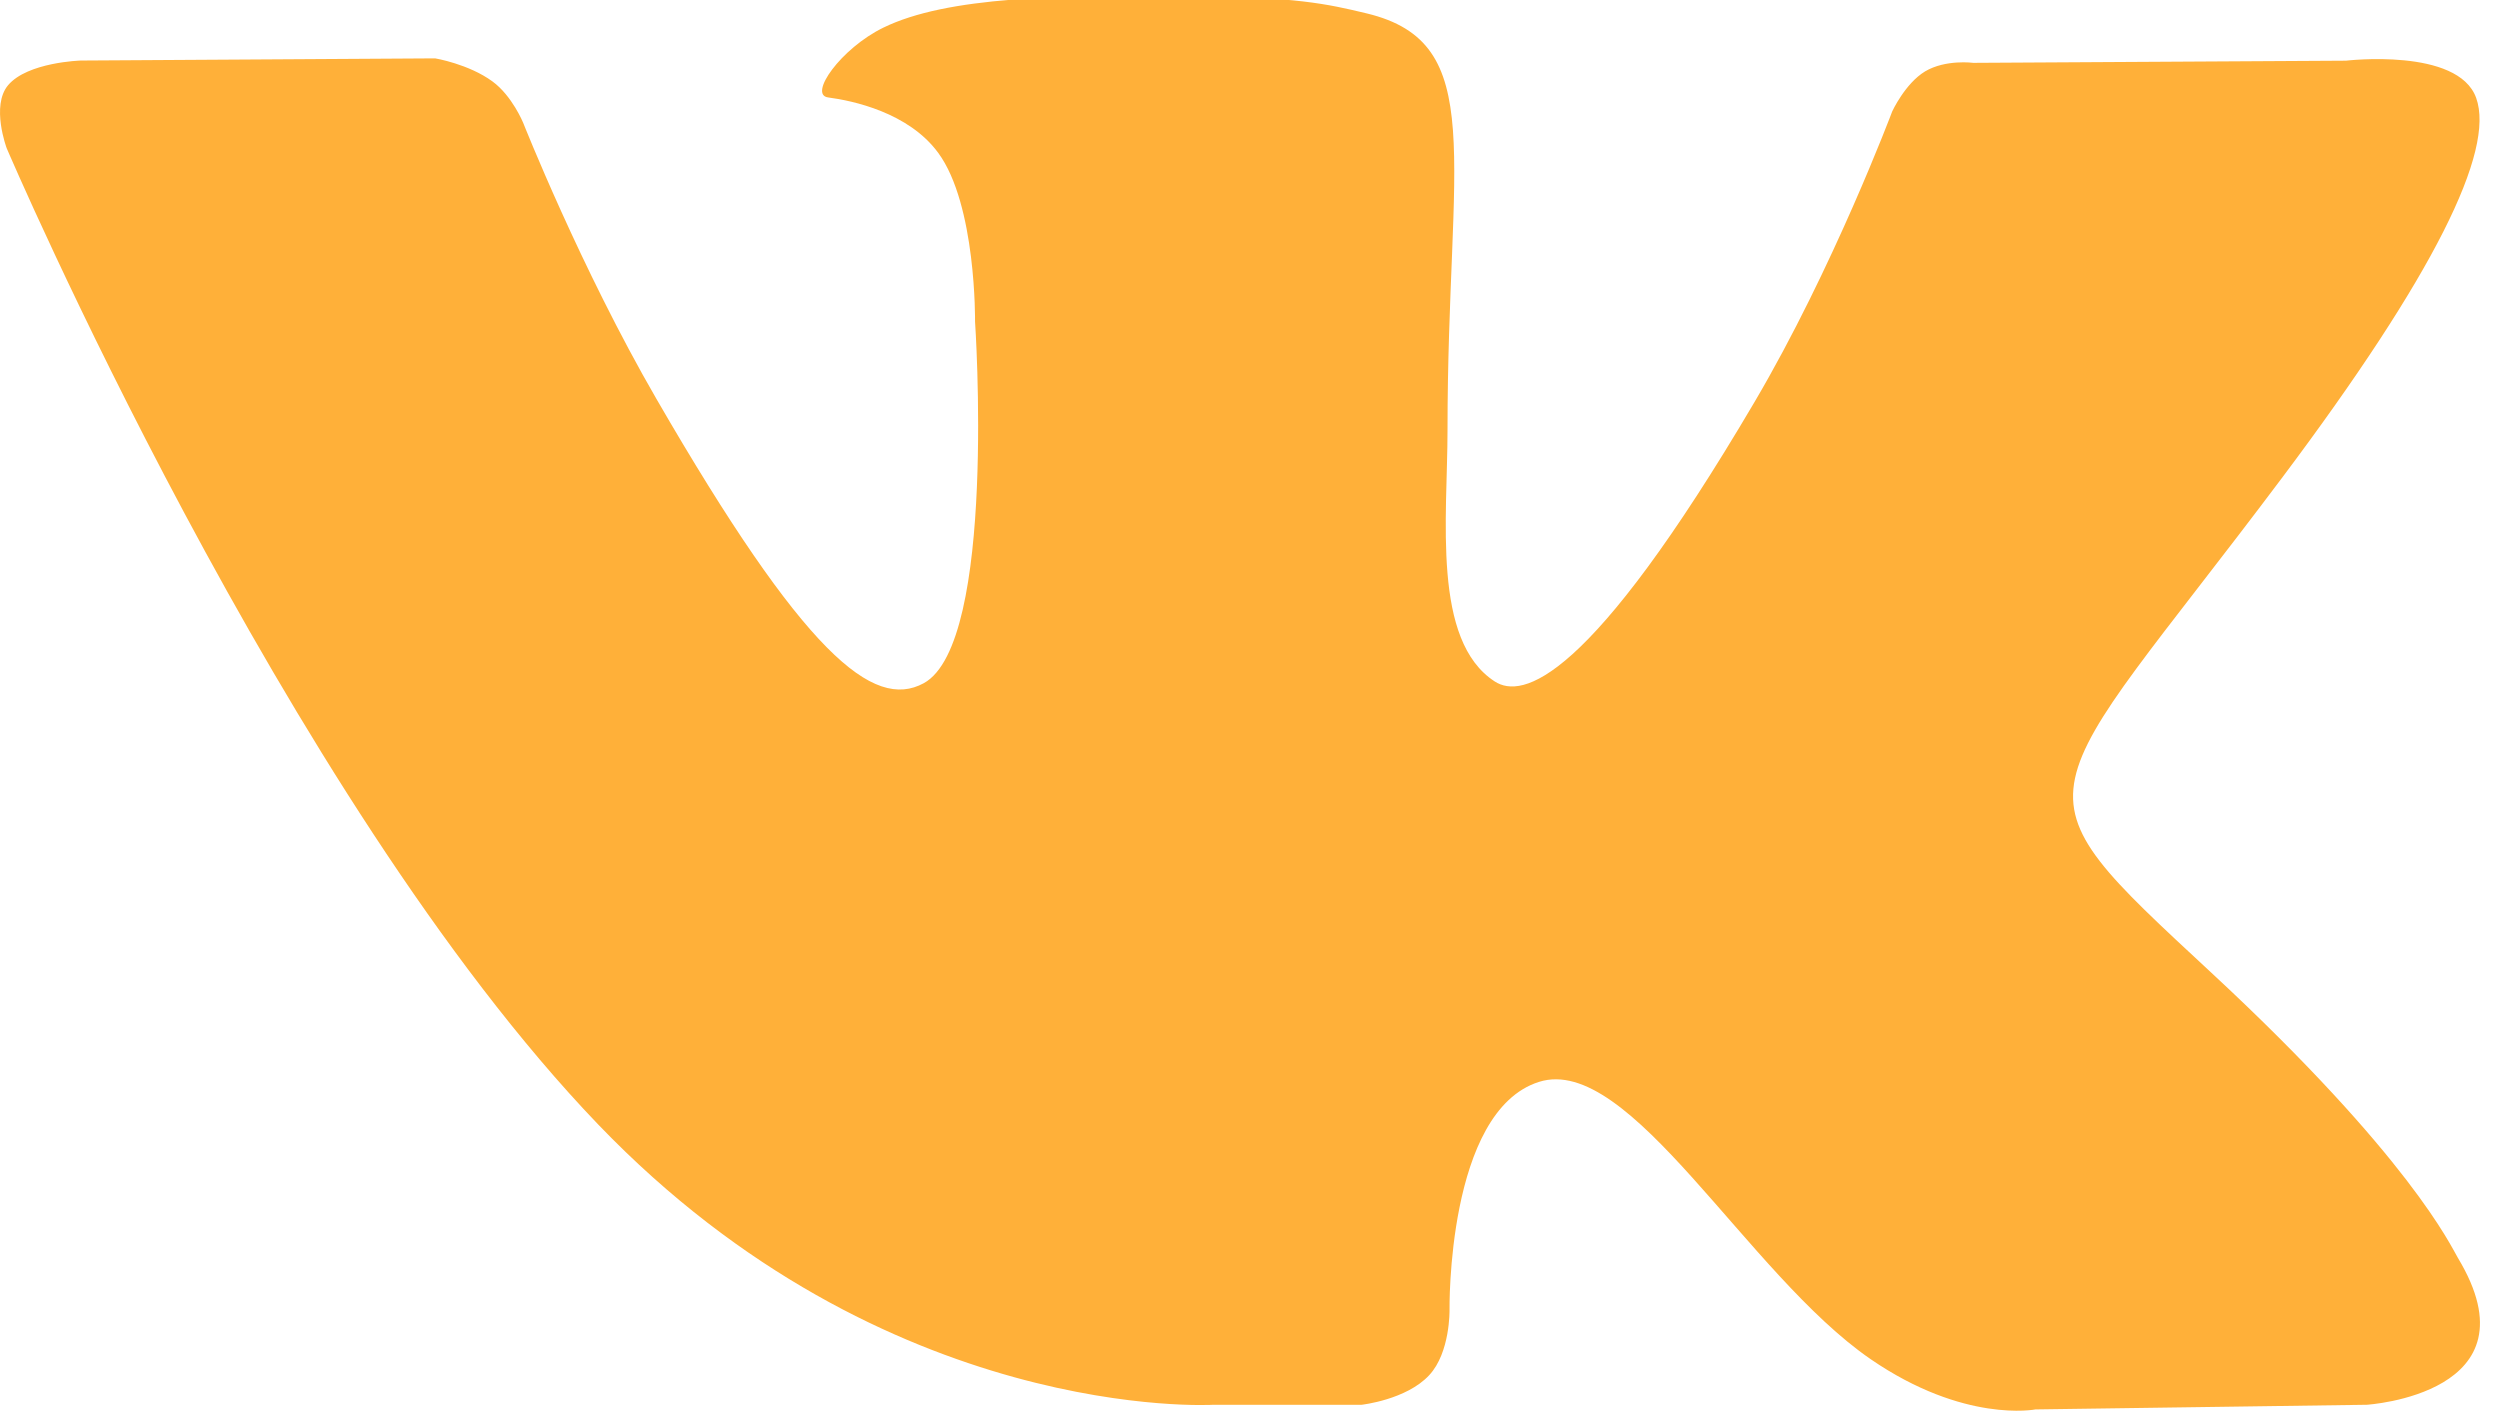 <?xml version="1.0" encoding="UTF-8" standalone="no"?>
<!-- Generator: Adobe Illustrator 19.0.0, SVG Export Plug-In . SVG Version: 6.00 Build 0)  -->

<svg
   xmlns:dc="http://purl.org/dc/elements/1.1/"
   xmlns:cc="http://creativecommons.org/ns#"
   xmlns:rdf="http://www.w3.org/1999/02/22-rdf-syntax-ns#"
   xmlns:svg="http://www.w3.org/2000/svg"
   xmlns="http://www.w3.org/2000/svg"
   xmlns:sodipodi="http://sodipodi.sourceforge.net/DTD/sodipodi-0.dtd"
   xmlns:inkscape="http://www.inkscape.org/namespaces/inkscape"
   version="1.1"
   id="Capa_1"
   x="0px"
   y="0px"
   viewBox="0 0 31.998 18.257"
   xml:space="preserve"
   width="32"
   height="18.258"
   sodipodi:docname="vkontakte.svg"
   inkscape:version="0.92.3 (2405546, 2018-03-11)"><defs
   id="defs41" /><sodipodi:namedview
   pagecolor="#ffffff"
   bordercolor="#666666"
   borderopacity="1"
   objecttolerance="10"
   gridtolerance="10"
   guidetolerance="10"
   inkscape:pageopacity="0"
   inkscape:pageshadow="2"
   inkscape:window-width="1920"
   inkscape:window-height="1017"
   id="namedview39"
   showgrid="false"
   fit-margin-top="0"
   fit-margin-left="0"
   fit-margin-right="0"
   fit-margin-bottom="0"
   inkscape:zoom="20.85965"
   inkscape:cx="8.0748426"
   inkscape:cy="7.7245582"
   inkscape:window-x="-8"
   inkscape:window-y="-8"
   inkscape:window-maximized="1"
   inkscape:current-layer="Capa_1" />
<g
   id="g6"
   transform="matrix(0.062,0,0,0.062,9.0013179e-6,-6.87)">
	<g
   id="g4">
		<path
   d="m 507.399,370.471 c -1.376,-2.304 -9.888,-20.8 -50.848,-58.816 -42.88,-39.808 -37.12,-33.344 14.528,-102.176 31.456,-41.92 44.032,-67.52 40.096,-78.464 -3.744,-10.432 -26.88,-7.68 -26.88,-7.68 l -76.928,0.448 c 0,0 -5.696,-0.768 -9.952,1.76 -4.128,2.496 -6.784,8.256 -6.784,8.256 0,0 -12.192,32.448 -28.448,60.032 -34.272,58.208 -48,61.28 -53.6,57.664 -13.024,-8.416 -9.76,-33.856 -9.76,-51.904 0,-56.416 8.544,-79.936 -16.672,-86.016 -8.384,-2.016 -14.528,-3.36 -35.936,-3.584 -27.456,-0.288 -50.72,0.096 -63.872,6.528 -8.768,4.288 -15.52,13.856 -11.392,14.4 5.088,0.672 16.608,3.104 22.72,11.424 7.904,10.72 7.616,34.848 7.616,34.848 0,0 4.544,66.4 -10.592,74.656 -10.4,5.664 -24.64,-5.888 -55.2,-58.72 -15.648,-27.04 -27.488,-56.96 -27.488,-56.96 0,0 -2.272,-5.568 -6.336,-8.544 -4.928,-3.616 -11.84,-4.768 -11.84,-4.768 l -73.152,0.448 c 0,0 -10.976,0.32 -15.008,5.088 -3.584,4.256 -0.288,13.024 -0.288,13.024 0,0 57.28,133.984 122.112,201.536 59.488,61.92 127.008,57.856 127.008,57.856 h 30.592 c 0,0 9.248,-1.024 13.952,-6.112 4.352,-4.672 4.192,-13.44 4.192,-13.44 0,0 -0.608,-41.056 18.464,-47.104 18.784,-5.952 42.912,39.68 68.48,57.248 19.328,13.28 34.016,10.368 34.016,10.368 l 68.384,-0.96 c 0,0 35.776,-2.208 18.816,-30.336 z"
   id="path2"
   inkscape:connector-curvature="0"
   style="fill:#ffb039" />
	</g>
</g>
<g
   id="g8"
   transform="translate(1.440212e-4,-383.781)">
</g>
<g
   id="g10"
   transform="translate(1.440212e-4,-383.781)">
</g>
<g
   id="g12"
   transform="translate(1.440212e-4,-383.781)">
</g>
<g
   id="g14"
   transform="translate(1.440212e-4,-383.781)">
</g>
<g
   id="g16"
   transform="translate(1.440212e-4,-383.781)">
</g>
<g
   id="g18"
   transform="translate(1.440212e-4,-383.781)">
</g>
<g
   id="g20"
   transform="translate(1.440212e-4,-383.781)">
</g>
<g
   id="g22"
   transform="translate(1.440212e-4,-383.781)">
</g>
<g
   id="g24"
   transform="translate(1.440212e-4,-383.781)">
</g>
<g
   id="g26"
   transform="translate(1.440212e-4,-383.781)">
</g>
<g
   id="g28"
   transform="translate(1.440212e-4,-383.781)">
</g>
<g
   id="g30"
   transform="translate(1.440212e-4,-383.781)">
</g>
<g
   id="g32"
   transform="translate(1.440212e-4,-383.781)">
</g>
<g
   id="g34"
   transform="translate(1.440212e-4,-383.781)">
</g>
<g
   id="g36"
   transform="translate(1.440212e-4,-383.781)">
</g>
</svg>